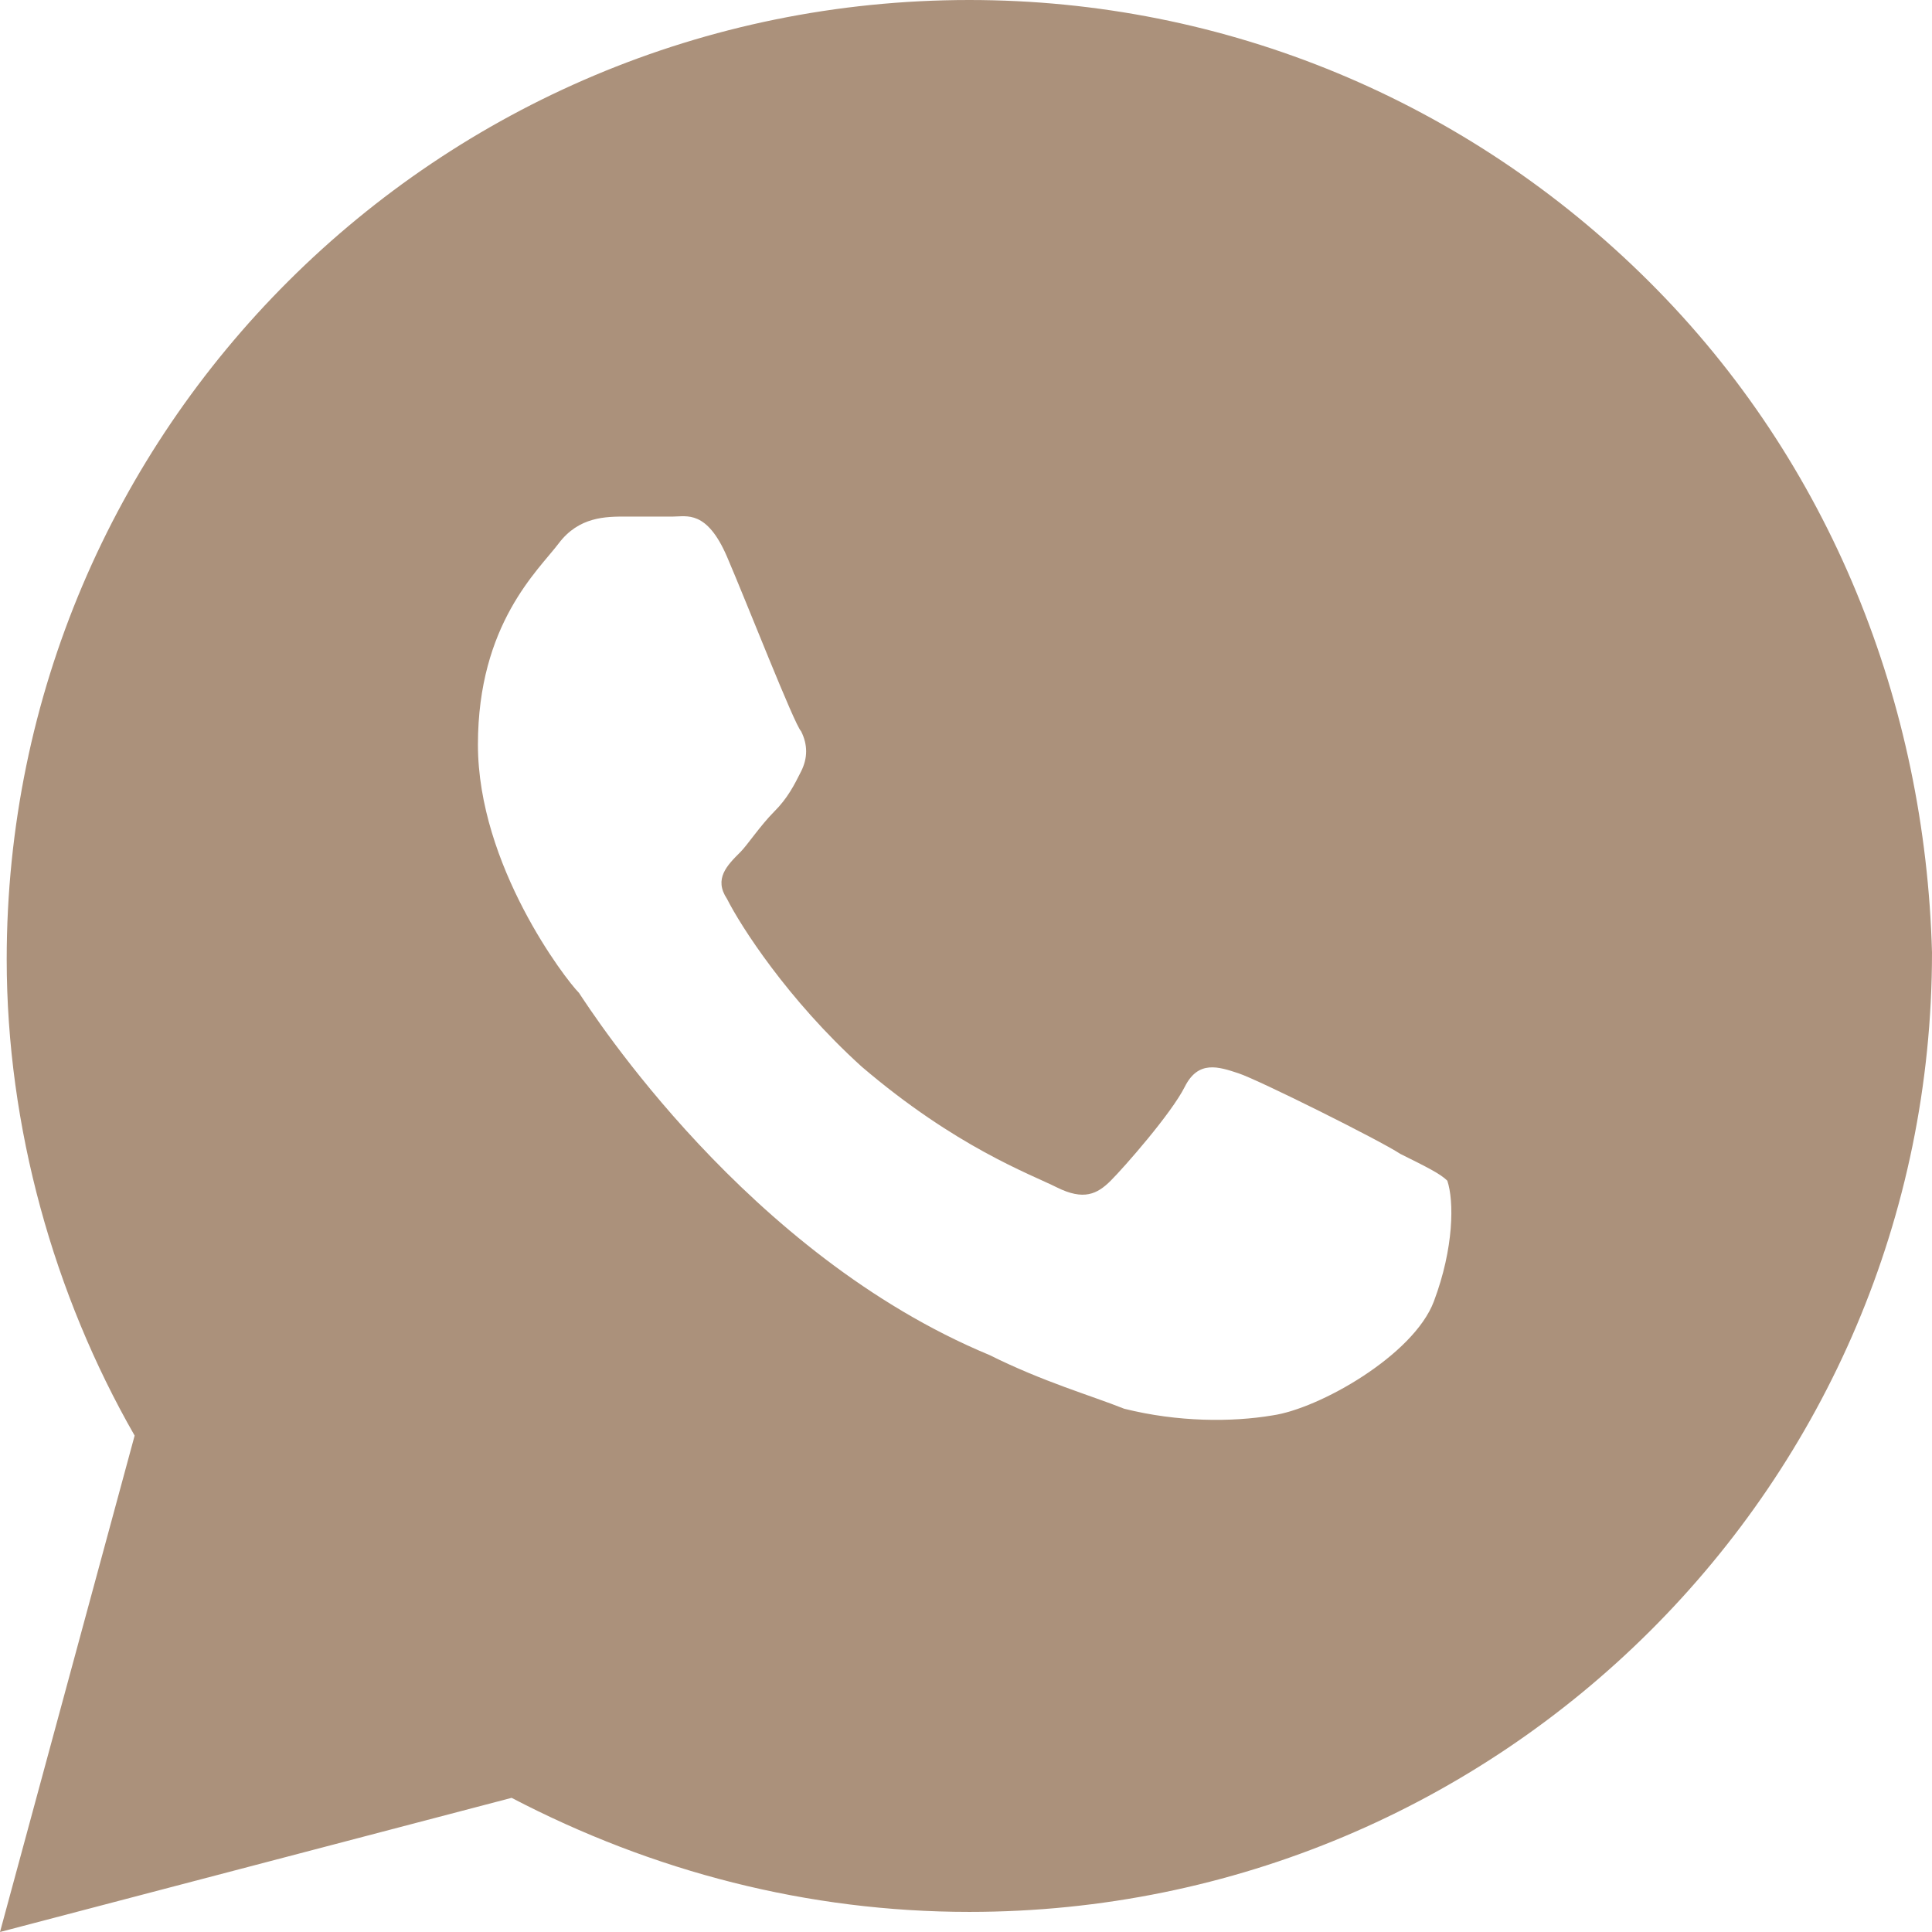 <?xml version="1.0" encoding="UTF-8"?> <svg xmlns="http://www.w3.org/2000/svg" width="32" height="32" viewBox="0 0 32 32" fill="none"> <path d="M27.317 4.667C24.307 1.667 20.293 0 16.056 0C7.247 0 0.111 7.111 0.111 15.889C0.111 18.667 0.892 21.444 2.23 23.778L0 32L8.474 29.778C10.815 31 13.38 31.667 16.056 31.667C24.864 31.667 32 24.556 32 15.778C31.889 11.667 30.328 7.667 27.317 4.667ZM23.749 21.556C23.415 22.444 21.854 23.333 21.073 23.444C20.404 23.556 19.512 23.556 18.62 23.333C18.063 23.111 17.282 22.889 16.39 22.444C12.376 20.778 9.812 16.778 9.589 16.444C9.366 16.222 7.916 14.333 7.916 12.333C7.916 10.333 8.92 9.444 9.254 9C9.589 8.556 10.035 8.556 10.369 8.556C10.592 8.556 10.927 8.556 11.15 8.556C11.373 8.556 11.707 8.444 12.042 9.222C12.376 10 13.157 12 13.268 12.111C13.38 12.333 13.38 12.556 13.268 12.778C13.157 13 13.045 13.222 12.822 13.444C12.599 13.667 12.376 14 12.265 14.111C12.042 14.333 11.819 14.556 12.042 14.889C12.265 15.333 13.045 16.556 14.272 17.667C15.833 19 17.059 19.444 17.505 19.667C17.951 19.889 18.174 19.778 18.397 19.556C18.62 19.333 19.401 18.444 19.624 18C19.847 17.556 20.181 17.667 20.516 17.778C20.85 17.889 22.857 18.889 23.192 19.111C23.638 19.333 23.861 19.444 23.972 19.556C24.084 19.889 24.084 20.667 23.749 21.556Z" fill="#AB917B"></path> </svg> 
